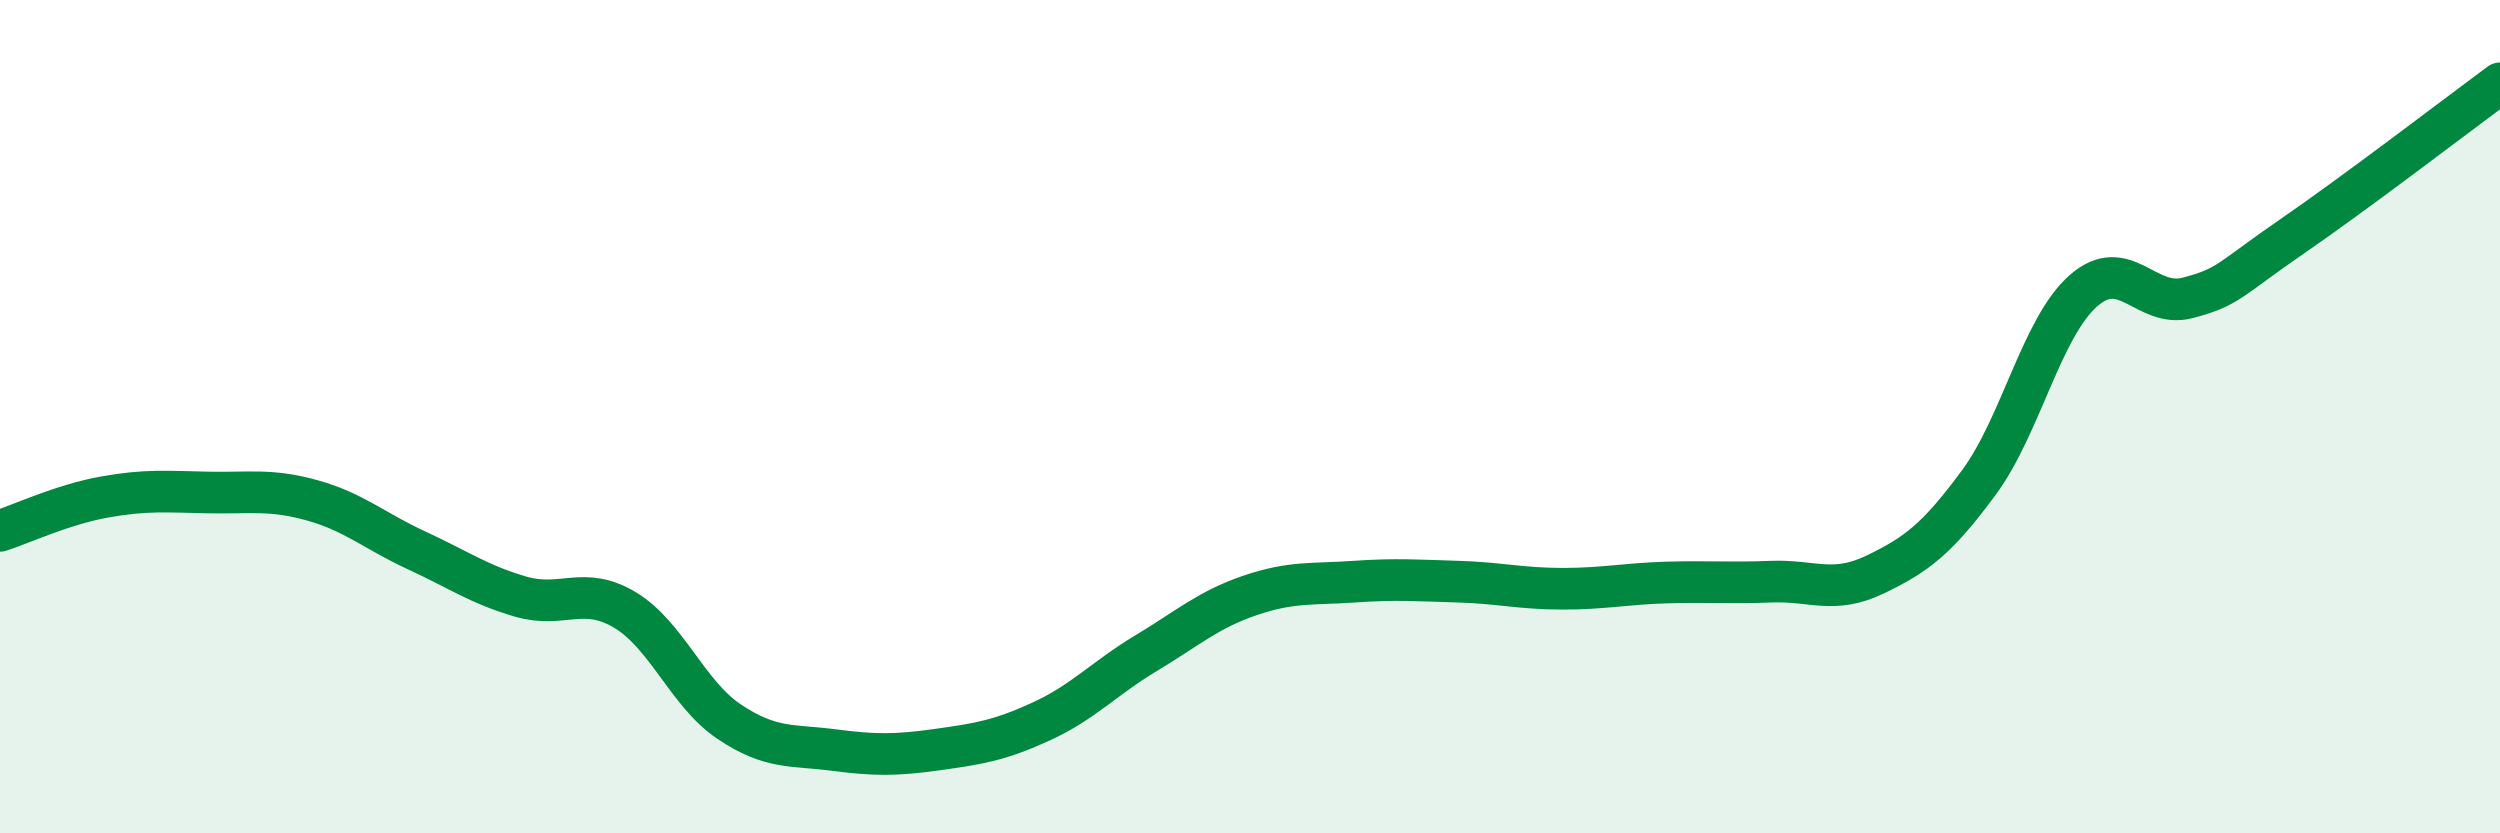 
    <svg width="60" height="20" viewBox="0 0 60 20" xmlns="http://www.w3.org/2000/svg">
      <path
        d="M 0,12.74 C 0.5,12.58 1.5,12.11 2.5,11.93 C 3.5,11.75 4,11.8 5,11.82 C 6,11.84 6.5,11.73 7.5,12.01 C 8.5,12.29 9,12.75 10,13.21 C 11,13.67 11.5,14.03 12.5,14.32 C 13.5,14.61 14,14.04 15,14.64 C 16,15.24 16.5,16.65 17.5,17.32 C 18.5,17.99 19,17.87 20,18 C 21,18.13 21.5,18.13 22.5,17.99 C 23.5,17.85 24,17.77 25,17.31 C 26,16.85 26.5,16.28 27.5,15.68 C 28.5,15.08 29,14.63 30,14.29 C 31,13.95 31.5,14.03 32.5,13.96 C 33.5,13.89 34,13.93 35,13.96 C 36,13.99 36.5,14.13 37.5,14.13 C 38.5,14.13 39,14.01 40,13.98 C 41,13.95 41.5,14 42.5,13.96 C 43.5,13.92 44,14.27 45,13.79 C 46,13.31 46.5,12.93 47.5,11.57 C 48.5,10.21 49,7.86 50,6.98 C 51,6.1 51.5,7.41 52.5,7.15 C 53.5,6.89 53.5,6.71 55,5.68 C 56.5,4.65 59,2.74 60,2L60 20L0 20Z"
        fill="#008740"
        opacity="0.1"
        stroke-linecap="round"
        stroke-linejoin="round"
      />
      <path
        d="M 0,12.74 C 0.5,12.58 1.5,12.11 2.5,11.93 C 3.5,11.75 4,11.8 5,11.82 C 6,11.84 6.5,11.73 7.5,12.01 C 8.5,12.29 9,12.75 10,13.21 C 11,13.67 11.5,14.03 12.5,14.32 C 13.5,14.61 14,14.04 15,14.64 C 16,15.24 16.5,16.65 17.5,17.32 C 18.5,17.99 19,17.87 20,18 C 21,18.13 21.5,18.13 22.5,17.99 C 23.5,17.85 24,17.77 25,17.31 C 26,16.85 26.5,16.28 27.5,15.68 C 28.5,15.08 29,14.63 30,14.29 C 31,13.95 31.5,14.03 32.5,13.96 C 33.5,13.89 34,13.93 35,13.96 C 36,13.99 36.5,14.13 37.5,14.13 C 38.5,14.13 39,14.01 40,13.98 C 41,13.95 41.5,14 42.5,13.96 C 43.5,13.92 44,14.27 45,13.79 C 46,13.31 46.5,12.93 47.5,11.57 C 48.5,10.21 49,7.86 50,6.98 C 51,6.1 51.5,7.41 52.5,7.15 C 53.5,6.89 53.5,6.71 55,5.68 C 56.5,4.65 59,2.74 60,2"
        stroke="#008740"
        stroke-width="1"
        fill="none"
        stroke-linecap="round"
        stroke-linejoin="round"
      />
    </svg>
  